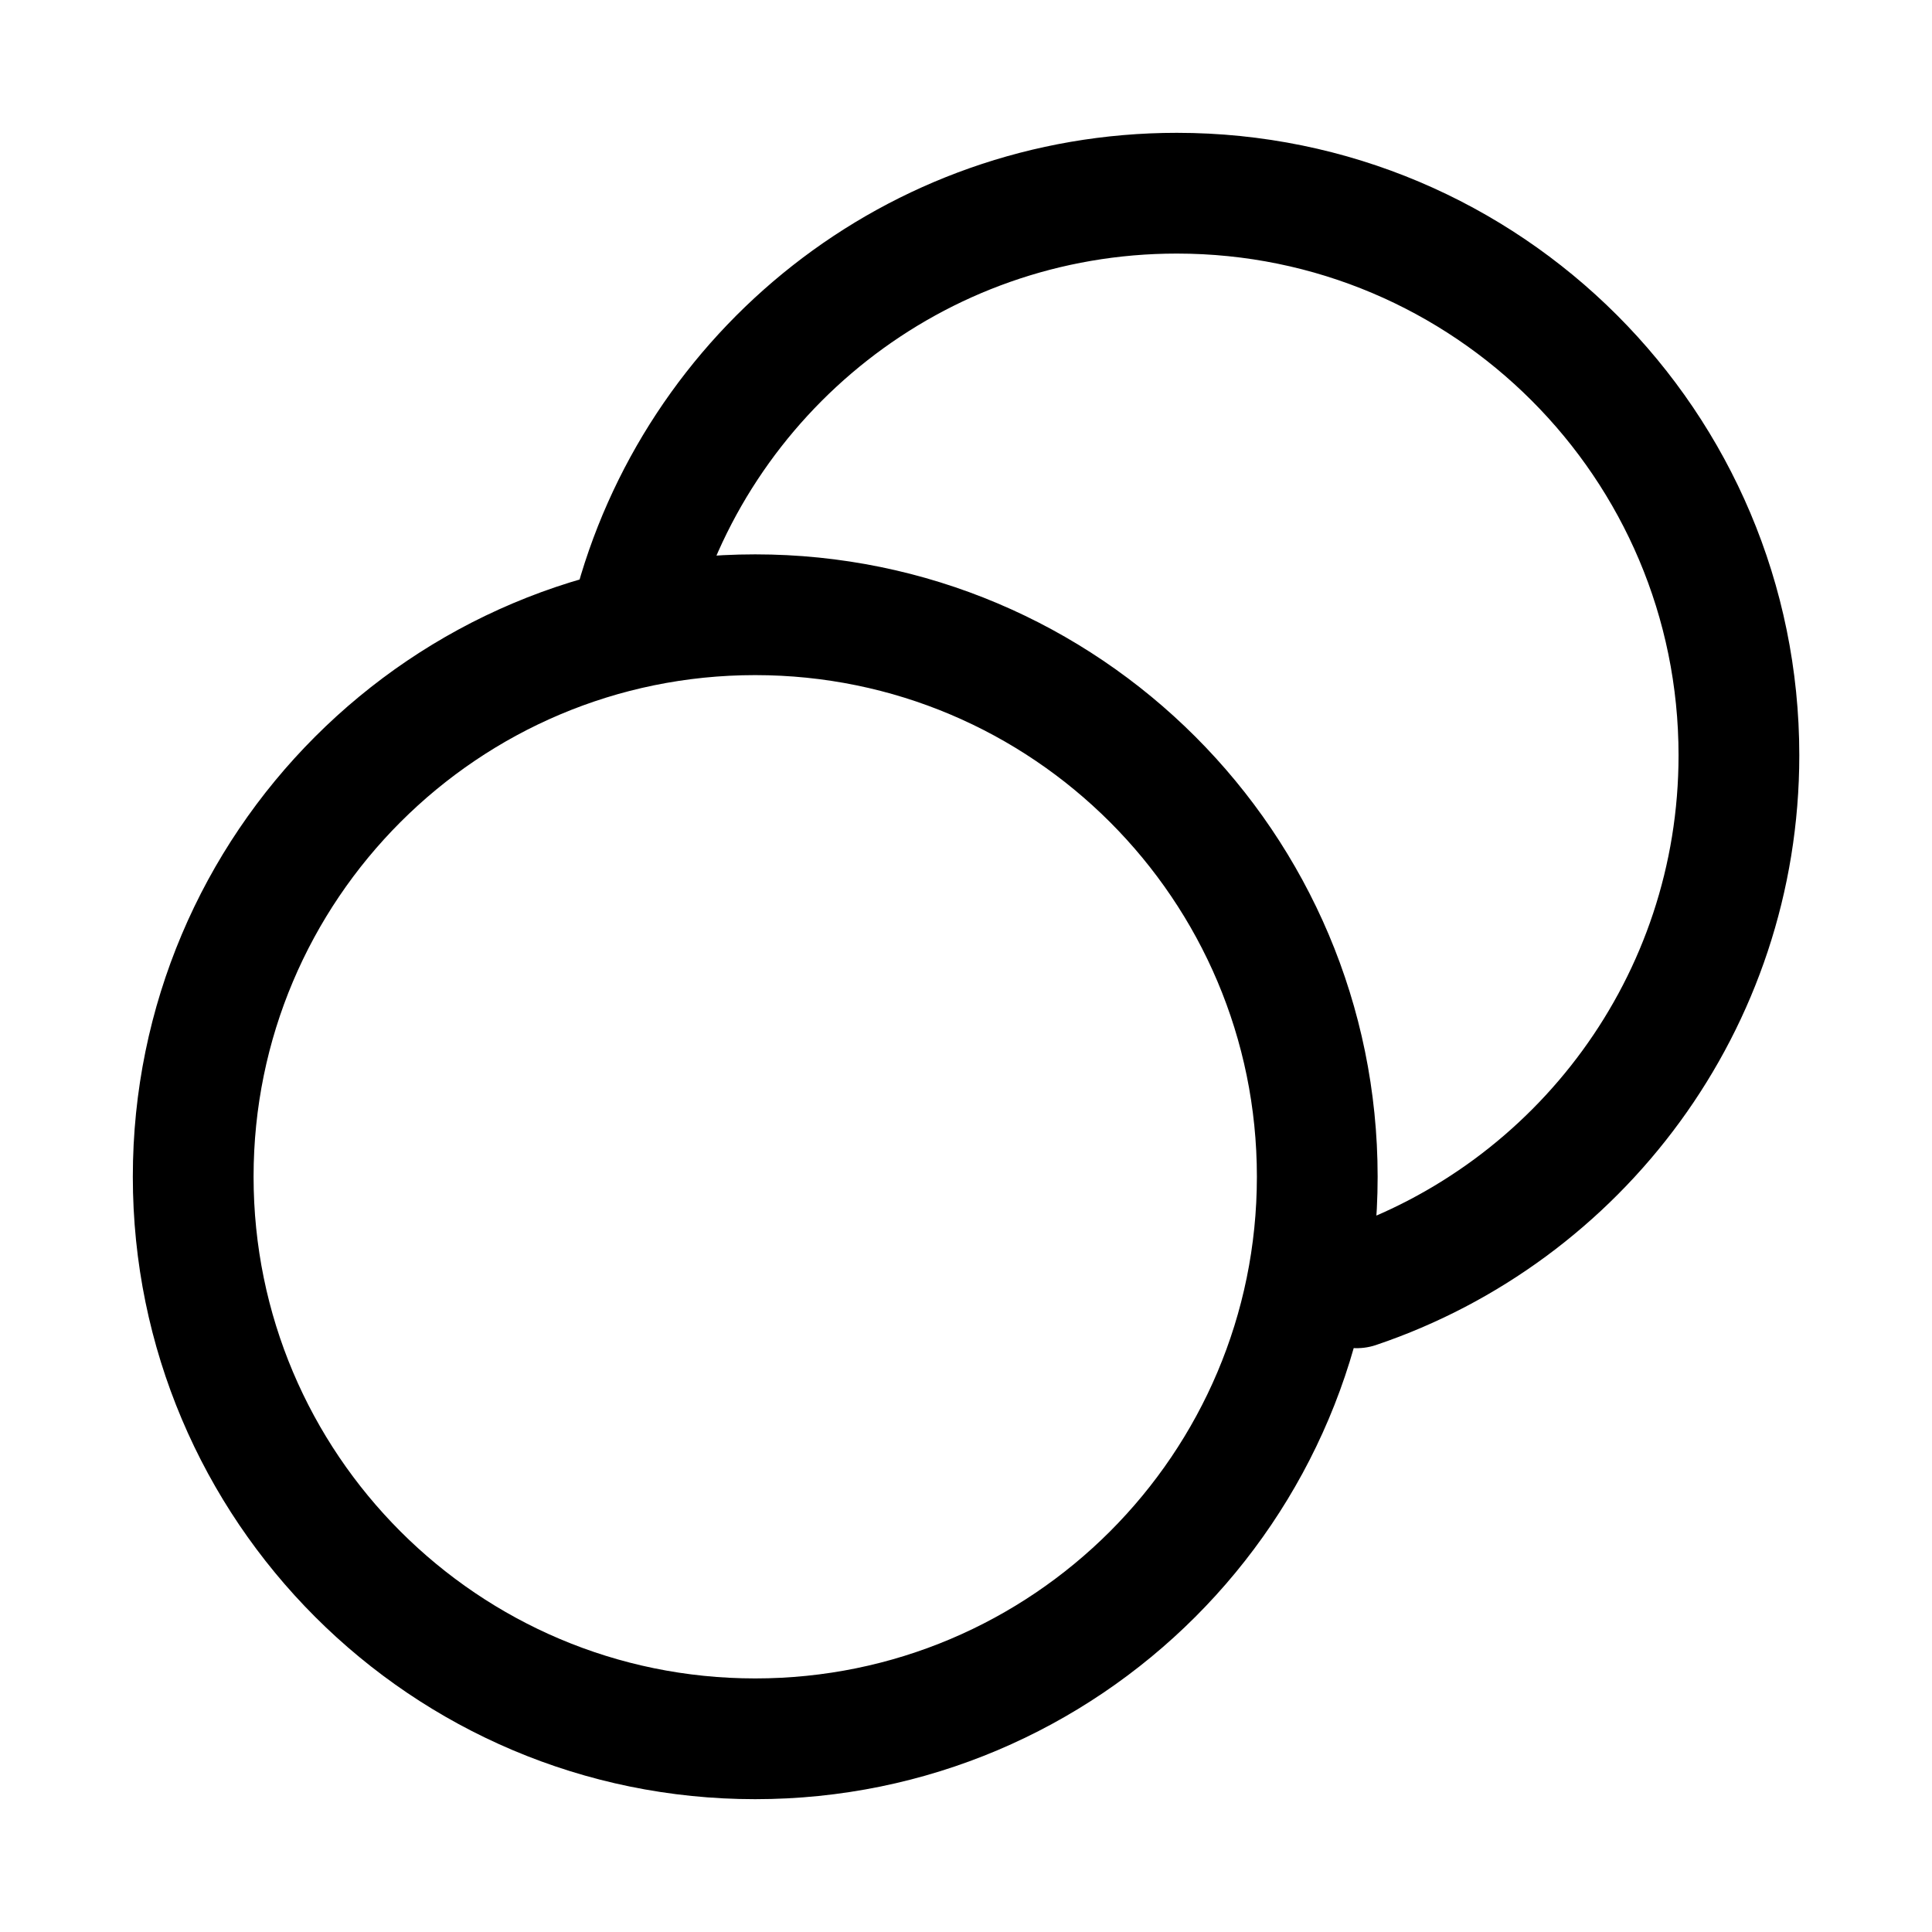 <svg width="16" height="16" viewBox="0 0 16 16" fill="none" xmlns="http://www.w3.org/2000/svg">
<path d="M5.238 5.091C5.755 3.083 7.577 1.6 9.746 1.6C12.317 1.6 14.401 3.684 14.401 6.255C14.401 8.304 13.076 10.044 11.236 10.665M10.909 9.745C10.909 12.316 8.825 14.4 6.254 14.4C3.684 14.4 1.6 12.316 1.6 9.745C1.6 7.175 3.684 5.091 6.254 5.091C8.825 5.091 10.909 7.175 10.909 9.745Z" stroke="#1E2324" style="stroke:#1E2324;stroke:color(display-p3 0.118 0.137 0.141);stroke-opacity:1;" stroke-linecap="round" stroke-linejoin="round"/>
</svg>
